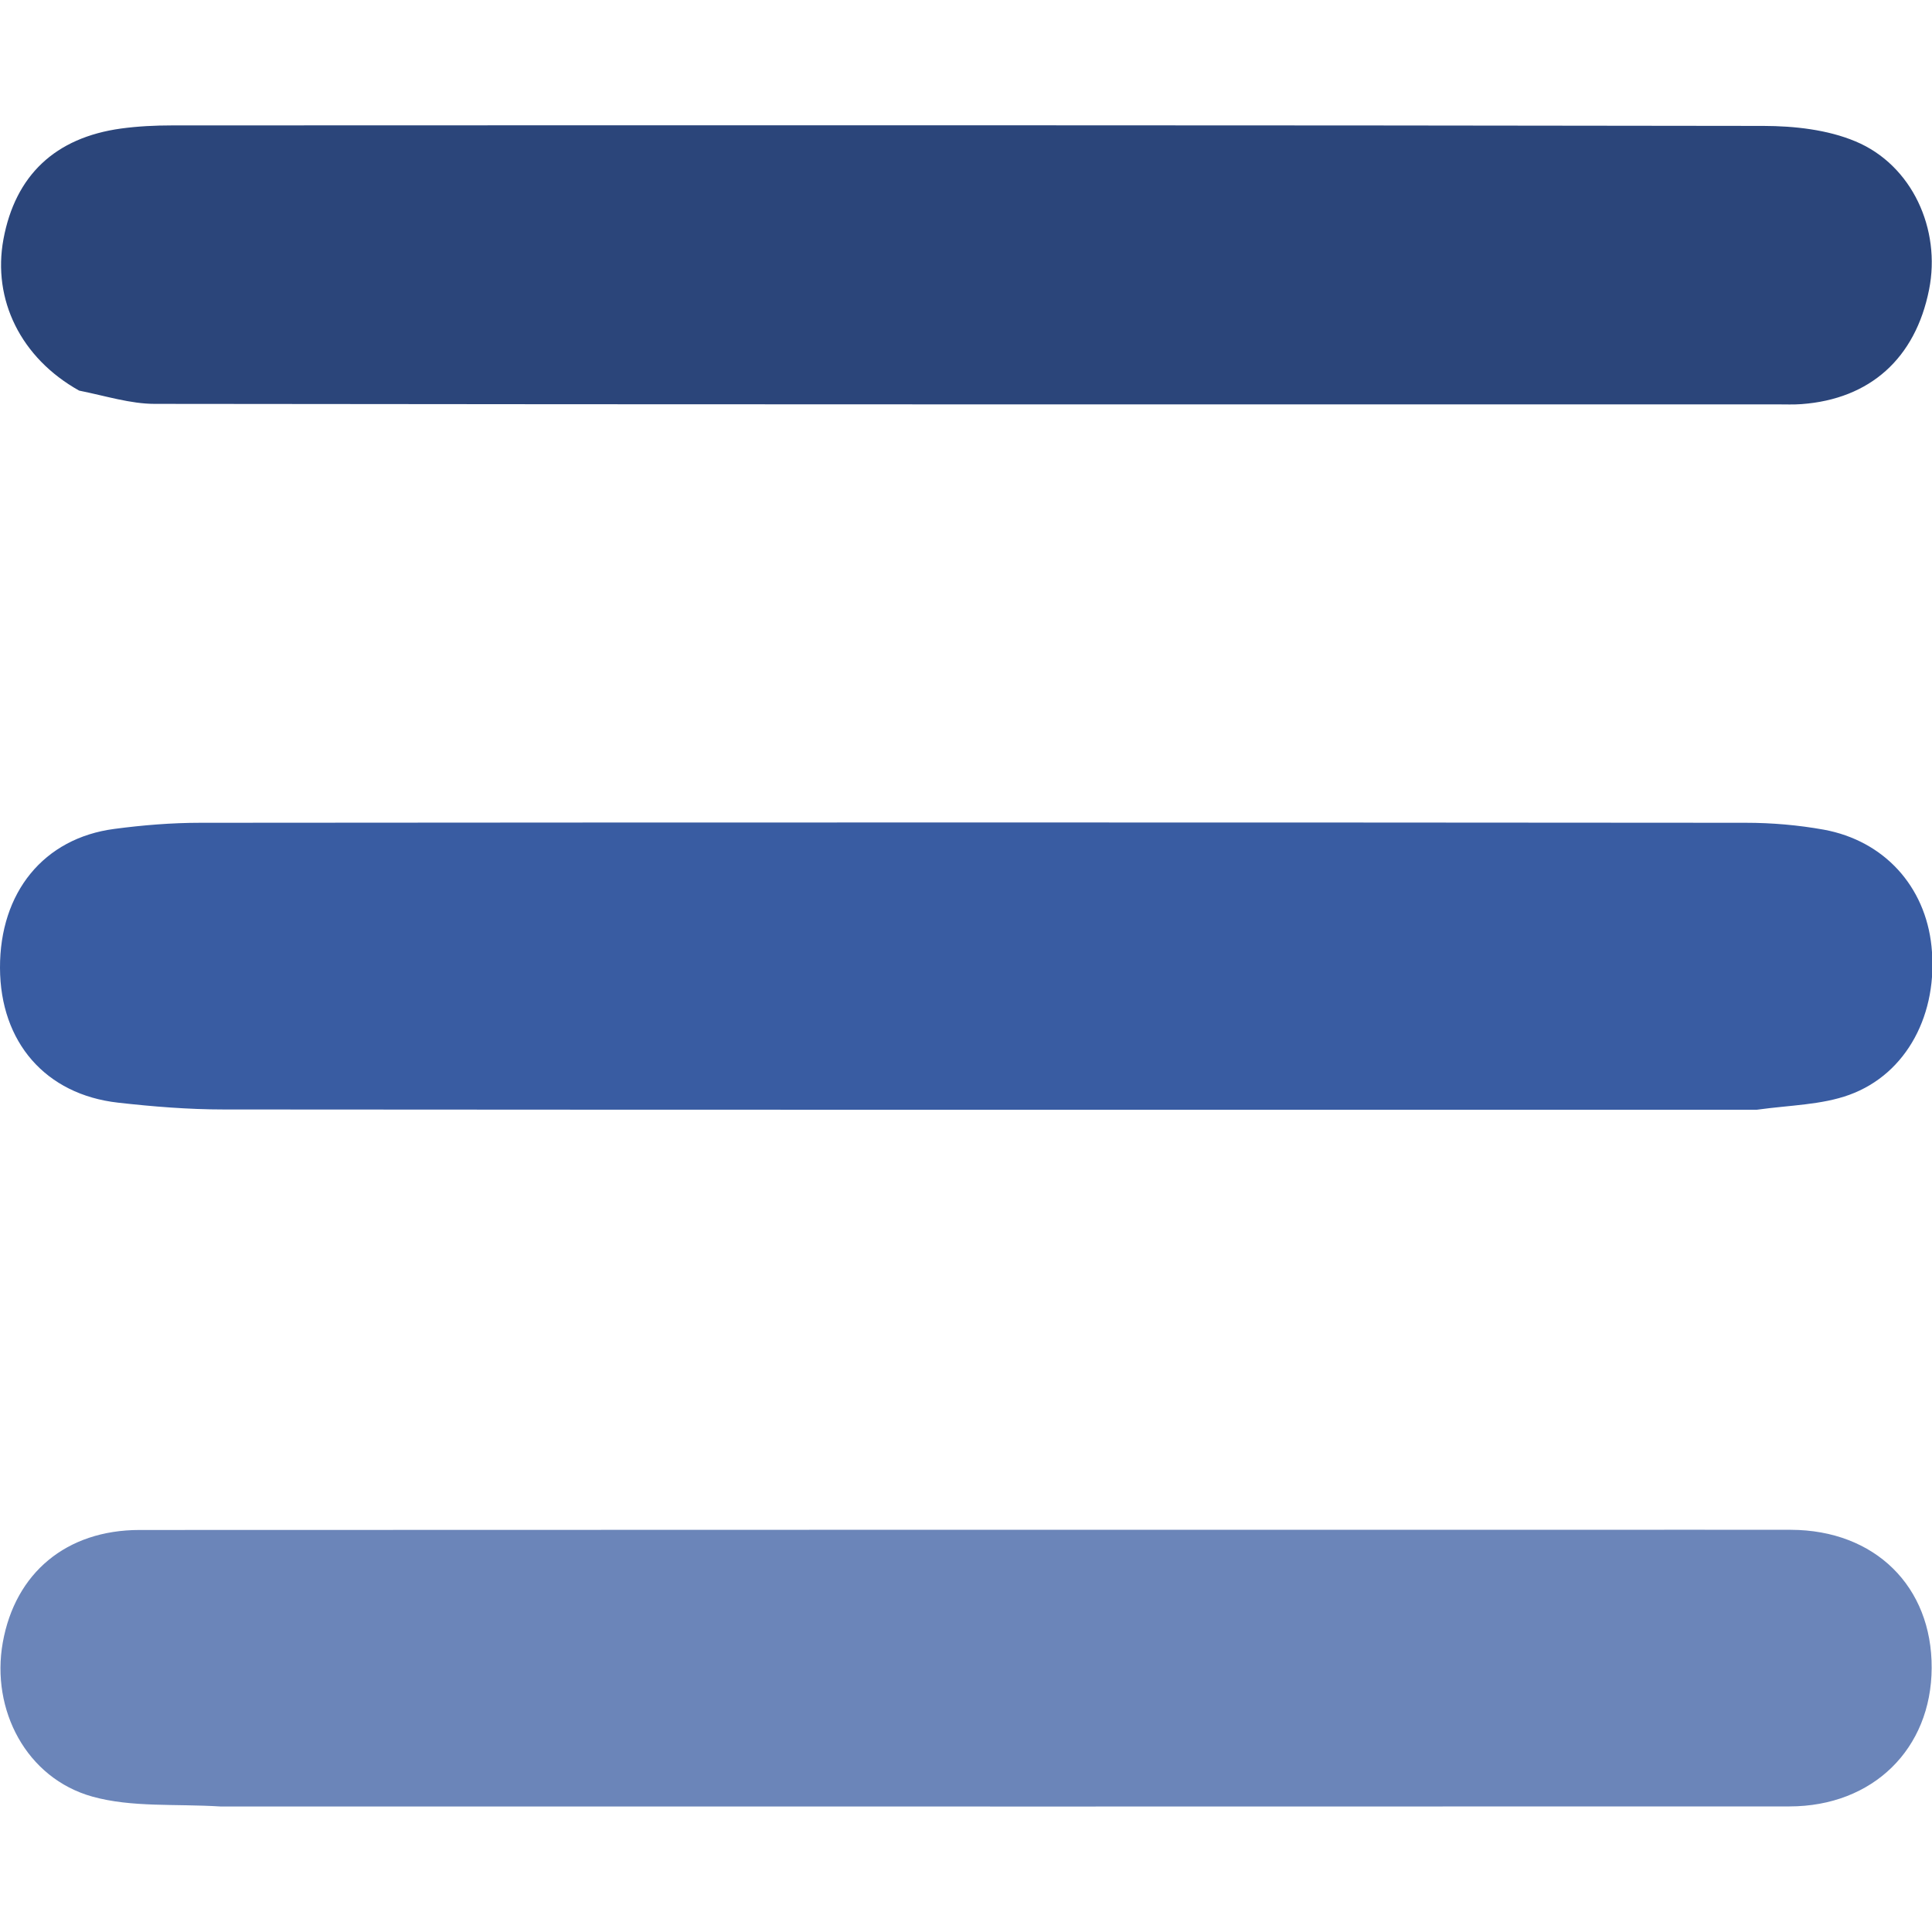 <svg width="23" height="23" viewBox="0 0 23 23" fill="none" xmlns="http://www.w3.org/2000/svg">
<g clip-path="url(#clip0_402_7)">
<g clip-path="url(#clip1_402_7)">
<path d="M20.916 13.211C14.802 13.211 8.732 13.213 2.663 13.208C2.244 13.208 1.823 13.174 1.406 13.127C0.541 13.03 0.003 12.406 1.75425e-05 11.523C-0.003 10.624 0.52 9.978 1.361 9.868C1.7 9.823 2.044 9.795 2.386 9.795C8.518 9.79 14.649 9.79 20.782 9.795C21.092 9.795 21.406 9.822 21.712 9.877C22.431 10.009 22.92 10.552 22.994 11.265C23.077 12.062 22.704 12.784 22.015 13.034C21.685 13.154 21.313 13.156 20.916 13.211Z" fill="#395CA2"/>
<path d="M2.629 21.506C2.086 21.472 1.569 21.519 1.099 21.388C0.315 21.169 -0.11 20.357 0.033 19.554C0.181 18.725 0.79 18.215 1.66 18.214C7.369 18.211 13.078 18.212 18.787 18.212C19.631 18.212 20.476 18.21 21.32 18.212C22.32 18.215 23.001 18.886 22.996 19.857C22.992 20.819 22.297 21.504 21.304 21.505C15.658 21.507 10.011 21.506 4.365 21.506C3.802 21.506 3.239 21.506 2.629 21.506Z" fill="#6B85B9"/>
<path d="M0.942 4.65C0.246 4.261 -0.092 3.566 0.041 2.848C0.182 2.088 0.656 1.638 1.442 1.53C1.642 1.503 1.846 1.493 2.049 1.493C8.364 1.491 14.68 1.489 20.995 1.499C21.361 1.5 21.755 1.543 22.089 1.683C22.764 1.965 23.109 2.73 22.965 3.449C22.802 4.266 22.263 4.751 21.446 4.811C21.352 4.818 21.258 4.814 21.164 4.814C14.724 4.814 8.284 4.816 1.843 4.808C1.554 4.808 1.264 4.715 0.942 4.65Z" fill="#2B457A"/>
</g>
</g>
<defs>
<clipPath id="clip0_402_7">
<rect width="23" height="23" fill="white"/>
</clipPath>
<clipPath id="clip1_402_7">
<rect width="23" height="20.032" fill="white" transform="translate(0 1.484)"/>
</clipPath>
</defs>
</svg>
